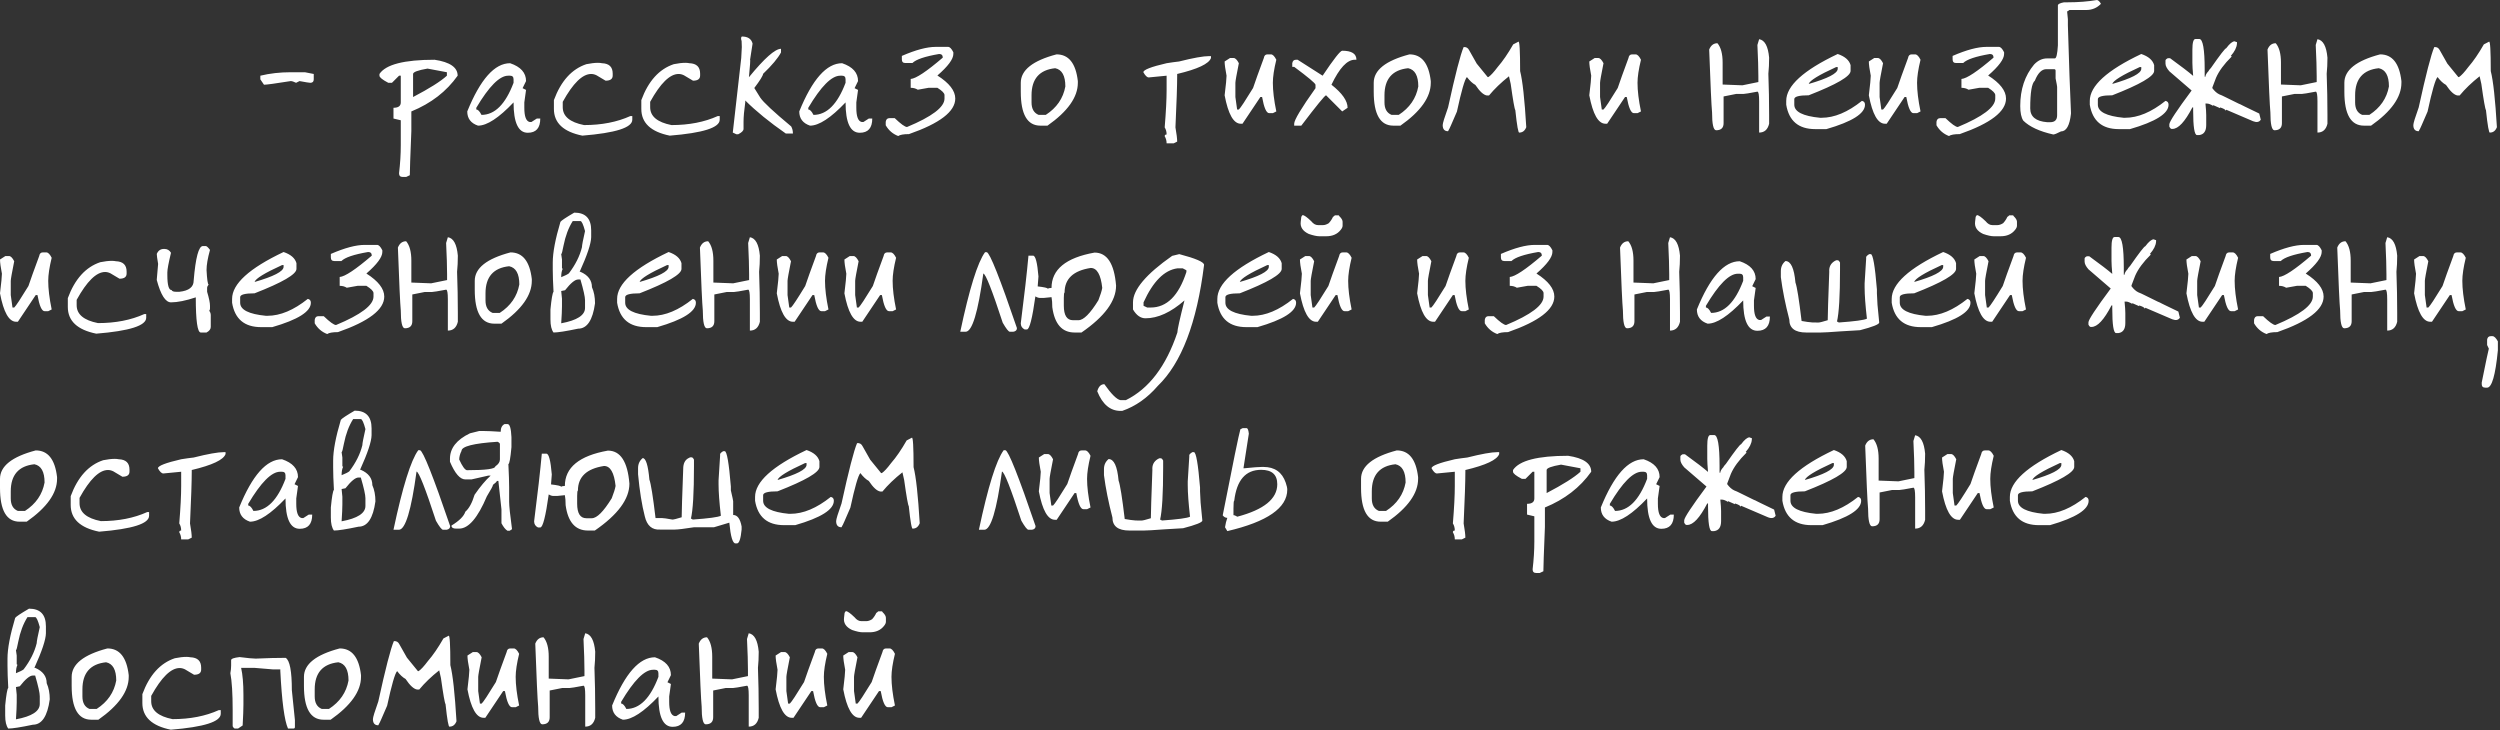 <?xml version="1.0" encoding="UTF-8"?> <svg xmlns="http://www.w3.org/2000/svg" width="606" height="177" viewBox="0 0 606 177" fill="none"><rect x="0" y="0" width="606" height="177" fill="#333333" stroke="none"/><path d="M70.463 17.511H73.91L76.052 17.93V19.234C76.052 19.793 75.772 20.073 75.214 20.073C74.996 20.073 74.127 19.933 72.606 19.654L71.767 20.073C71.209 19.793 70.774 19.654 70.463 19.654C66.769 20.244 64.611 20.538 63.99 20.538L63.105 19.234V18.349C65.403 17.791 67.855 17.511 70.463 17.511ZM100.13 17.93V23.519C104.104 21.439 106.836 19.716 108.326 18.349V17.511L103.623 16.626C101.294 17.03 100.13 17.465 100.13 17.93ZM105.346 14.484C109.072 15.043 110.934 16.331 110.934 18.349C108.233 22.168 104.492 25.056 99.711 27.012V31.762C99.462 37.848 99.338 41.418 99.338 42.474L98.453 42.893H97.615C97.025 42.893 96.73 42.598 96.73 42.008C97.009 39.648 97.149 37.382 97.149 35.209V29.154L95.379 28.735V26.127C96.559 26.127 97.149 25.692 97.149 24.823V18.349H96.73L95.007 20.073H94.122C92.694 19.328 91.98 18.753 91.98 18.349V17.93C93.501 15.633 97.956 14.484 105.346 14.484ZM115.452 26.546C115.856 26.546 116.275 26.981 116.709 27.85C119.938 27.85 122.531 25.258 124.487 20.073V19.234C124.487 18.645 124.208 18.349 123.649 18.349H123.183C121.103 18.349 118.526 20.942 115.452 26.127V26.546ZM123.649 15.322C126.226 16.192 127.514 17.635 127.514 19.654L126.676 21.377L127.514 21.796L127.095 24.823V26.127C127.095 28.238 127.53 29.387 128.399 29.573H128.818L130.122 28.735H130.961C130.961 31.033 129.951 32.181 127.933 32.181C125.636 32.181 124.487 29.729 124.487 24.823C120.916 28.58 118.045 30.458 115.871 30.458C114.132 29.868 113.263 28.72 113.263 27.012C116.43 19.219 119.892 15.322 123.649 15.322ZM145.91 15.322C147.649 15.384 148.518 16.223 148.518 17.837V18.303C148.518 19.141 147.944 19.56 146.795 19.56C145.833 19.002 145.103 18.567 144.606 18.256C144.171 18.039 143.737 17.93 143.302 17.93C141.191 17.93 138.893 20.181 136.409 24.683V25.987C136.409 28.192 138.133 29.636 141.579 30.319C145.833 30.319 149.574 29.589 152.803 28.13H153.269V29.015C153.269 30.939 149.232 32.228 141.16 32.88C136.565 31.949 134.267 29.791 134.267 26.407V24.264C135.975 19.638 138.598 16.735 142.138 15.555C143.224 15.338 144.156 15.229 144.932 15.229C145.305 15.229 145.631 15.26 145.91 15.322ZM167.1 15.322C168.839 15.384 169.709 16.223 169.709 17.837V18.303C169.709 19.141 169.134 19.56 167.985 19.56C167.023 19.002 166.293 18.567 165.796 18.256C165.362 18.039 164.927 17.93 164.492 17.93C162.381 17.93 160.084 20.181 157.6 24.683V25.987C157.6 28.192 159.323 29.636 162.769 30.319C167.023 30.319 170.764 29.589 173.993 28.13H174.459V29.015C174.459 30.939 170.423 32.228 162.35 32.88C157.755 31.949 155.457 29.791 155.457 26.407V24.264C157.165 19.638 159.789 16.735 163.328 15.555C164.415 15.338 165.346 15.229 166.122 15.229C166.495 15.229 166.821 15.26 167.1 15.322ZM179.815 8.849C181.274 8.849 182.143 9.423 182.423 10.572L181.817 14.484C181.91 14.453 181.817 15.866 181.538 18.722C185.295 14.127 187.887 11.829 189.315 11.829V12.714C188.57 14.111 187.126 15.835 184.984 17.884C184.922 18.381 184.208 19.529 182.842 21.33L184.286 23.659C185.031 24.776 187.53 27.105 191.784 30.645C192.063 31.141 192.203 31.716 192.203 32.368H190.48C186.506 29.604 183.23 26.934 180.653 24.357V24.776C180.374 26.764 180.234 28.347 180.234 29.527V31.25C180.234 31.685 179.799 32.119 178.93 32.554H178.511L177.626 32.135L179.675 14.065L179.815 11.41L179.768 9.967C179.582 9.408 179.597 9.035 179.815 8.849ZM195.929 26.546C196.332 26.546 196.751 26.981 197.186 27.85C200.415 27.85 203.008 25.258 204.964 20.073V19.234C204.964 18.645 204.684 18.349 204.125 18.349H203.66C201.579 18.349 199.002 20.942 195.929 26.127V26.546ZM204.125 15.322C206.702 16.192 207.991 17.635 207.991 19.654L207.152 21.377L207.991 21.796L207.572 24.823V26.127C207.572 28.238 208.006 29.387 208.876 29.573H209.295L210.599 28.735H211.437C211.437 31.033 210.428 32.181 208.41 32.181C206.112 32.181 204.964 29.729 204.964 24.823C201.393 28.58 198.521 30.458 196.348 30.458C194.609 29.868 193.74 28.72 193.74 27.012C196.907 19.219 200.368 15.322 204.125 15.322ZM226.806 11.364H229.833C230.237 11.364 230.656 11.798 231.091 12.668V13.087C231.091 14.329 229.802 16.067 227.225 18.303C230.113 20.135 231.556 21.998 231.556 23.892C231.556 27.027 227.815 29.899 220.332 32.507C219.028 32.507 218.159 32.663 217.724 32.973C216.42 32.476 215.411 31.607 214.697 30.365V29.527C214.79 28.937 215.085 28.642 215.582 28.642H216.886C218.376 30.07 219.37 30.784 219.867 30.784C225.921 28.269 228.948 25.972 228.948 23.892V23.053C228.948 22.588 228.374 21.998 227.225 21.284H225.083L222.475 21.749C221.978 21.439 221.404 21.284 220.752 21.284V19.141C222.025 19.048 224.617 17.325 228.529 13.972C228.529 13.382 228.234 13.087 227.644 13.087C224.198 13.677 222.04 14.406 221.171 15.276H219.448C218.889 15.276 218.609 14.981 218.609 14.391V13.553C221.962 12.093 224.695 11.364 226.806 11.364ZM250.045 24.823C250.045 26.375 250.62 27.384 251.769 27.85H253.492C256.131 26.143 257.714 23.845 258.242 20.958C258.242 18.349 257.419 16.875 255.774 16.533C251.955 16.937 250.045 19.126 250.045 23.1V24.823ZM256.1 13.18C259.049 13.18 260.773 15.338 261.269 19.654V20.073C261.269 23.55 258.816 27.012 253.911 30.458H252.188C249.021 30.458 247.437 27.726 247.437 22.262V20.073C247.437 16.999 250.325 14.701 256.1 13.18ZM284.322 15.089C284.819 15.027 285.316 14.965 285.813 14.903C289.259 14.034 291.696 13.599 293.125 13.599H293.544V14.065C293.047 15.462 290.315 16.75 285.347 17.93V18.349C285.347 20.678 285.207 24.854 284.928 30.877C285.207 32.461 285.347 33.61 285.347 34.324L284.509 34.743H282.786C282.786 34.122 282.63 33.548 282.32 33.02C282.32 32.74 282.475 32.601 282.786 32.601C282.786 31.949 282.63 31.374 282.32 30.877C282.63 27.121 282.786 24.093 282.786 21.796V18.349L278.454 18.769C278.051 18.769 277.616 18.349 277.15 17.511C277.15 16.921 279.029 16.192 282.786 15.322L284.322 15.089ZM307.236 13.18H308.074C308.509 13.18 308.944 13.615 309.378 14.484C308.819 16.782 308.54 18.645 308.54 20.073C308.54 21.998 308.819 24.311 309.378 27.012L308.54 27.431H307.655C306.972 27.431 306.398 26.127 305.932 23.519H305.513L301.182 29.992H300.762C299.024 29.992 297.72 27.695 296.85 23.1C297.161 20.554 297.316 18.971 297.316 18.349C297.006 16.766 296.85 15.617 296.85 14.903L298.154 14.065H299.039C299.443 14.065 299.862 14.484 300.297 15.322C299.738 18.117 299.458 19.7 299.458 20.073V23.519L299.878 26.546H300.297C300.7 26.174 301.849 24.435 303.743 21.33C304.24 19.84 305.109 17.418 306.351 14.065C306.444 13.475 306.739 13.18 307.236 13.18ZM325.353 12.295C327.65 12.295 328.799 13.025 328.799 14.484H328.38C326.548 14.484 324.669 16.502 322.744 20.538C325.353 22.588 326.657 24.451 326.657 26.127L325.353 27.012L321.44 23.1C321.161 23.1 319.158 25.553 315.433 30.458H313.71V29.992C313.71 29.092 315.433 26.22 318.879 21.377V20.538C318.817 20.166 317.094 18.722 313.71 16.207H313.244V15.322C313.337 14.764 313.632 14.484 314.129 14.484H314.548L320.602 18.349C323.303 14.313 324.887 12.295 325.353 12.295ZM335.598 24.823C335.598 26.375 336.173 27.384 337.322 27.85H339.045C341.684 26.143 343.267 23.845 343.795 20.958C343.795 18.349 342.972 16.875 341.327 16.533C337.508 16.937 335.598 19.126 335.598 23.1V24.823ZM341.653 13.18C344.602 13.18 346.326 15.338 346.822 19.654V20.073C346.822 23.55 344.369 27.012 339.464 30.458H337.741C334.574 30.458 332.99 27.726 332.99 22.262V20.073C332.99 16.999 335.878 14.701 341.653 13.18ZM356.137 12.202C356.665 13.165 357.27 14.236 357.953 15.415C359.164 16.906 360.049 17.992 360.608 18.675H360.794C361.353 18.303 362.098 17.496 363.029 16.254C364.271 14.826 365.529 12.994 366.802 10.758L368.059 10.106C368.339 9.889 368.478 12.264 368.478 17.232C369.068 19.529 369.565 24.062 369.969 30.831C369.627 31.7 369.068 32.135 368.292 32.135C368.044 32.352 367.718 30.536 367.314 26.686C367.128 26.469 366.755 24.357 366.196 20.352L365.777 18.489C363.852 20.011 362.238 21.563 360.934 23.146H360.421C359.614 23.022 358.683 22.168 357.627 20.585C356.944 20.212 356.261 19.576 355.578 18.675C355.05 19.234 354.243 22.029 353.156 27.058C351.883 30.039 351.231 31.498 351.2 31.436L351.014 31.809C350.144 31.809 349.71 31.312 349.71 30.319C349.71 29.884 350.144 28.456 351.014 26.034C352.752 18.086 354.01 13.211 354.786 11.41C355.407 11.348 355.857 11.612 356.137 12.202ZM395.63 13.18H396.468C396.903 13.18 397.337 13.615 397.772 14.484C397.213 16.782 396.934 18.645 396.934 20.073C396.934 21.998 397.213 24.311 397.772 27.012L396.934 27.431H396.049C395.366 27.431 394.792 26.127 394.326 23.519H393.907L389.575 29.992H389.156C387.418 29.992 386.114 27.695 385.244 23.1C385.555 20.554 385.71 18.971 385.71 18.349C385.4 16.766 385.244 15.617 385.244 14.903L386.548 14.065H387.433C387.837 14.065 388.256 14.484 388.691 15.322C388.132 18.117 387.852 19.7 387.852 20.073V23.519L388.271 26.546H388.691C389.094 26.174 390.243 24.435 392.137 21.33C392.634 19.84 393.503 17.418 394.745 14.065C394.838 13.475 395.133 13.18 395.63 13.18ZM426.414 9.501C427.78 9.718 428.587 11.209 428.836 13.972C428.836 15.4 428.774 16.704 428.649 17.884C428.774 21.237 428.836 24.559 428.836 27.85V29.992C428.494 31.421 427.687 32.135 426.414 32.135C426.414 32.166 426.414 30.939 426.414 28.456V24.544C426.414 22.991 426.274 22.215 425.995 22.215C424.039 22.588 422.906 22.774 422.595 22.774H420.825L417.798 23.379V29.853C417.798 31.002 417.193 31.576 415.982 31.576C415.33 31.545 415.004 30.101 415.004 27.245C414.849 25.63 414.616 20.554 414.305 12.016C414.709 10.991 415.376 10.479 416.308 10.479C417.146 11.472 417.565 13.04 417.565 15.183V20.492L422.362 20.678L426.228 19.886V18.489C426.228 16.626 426.15 14.096 425.995 10.898C426.274 9.998 426.414 9.532 426.414 9.501ZM438.43 20.352C443.056 19.017 445.4 17.806 445.462 16.72V16.254H445.089C440.867 18.179 438.647 19.545 438.43 20.352ZM445.462 13.087C447.201 13.677 448.241 14.577 448.582 15.788V17.185C448.582 18.489 445.198 20.461 438.43 23.1C436.101 23.1 434.937 23.41 434.937 24.031V25.382C434.937 27.09 437.017 28.145 441.177 28.549H441.55C444.655 28.549 447.915 27.183 451.33 24.451C451.827 24.544 452.075 24.854 452.075 25.382C452.075 27.524 448.955 29.496 442.714 31.297H440.013C435.977 31.297 433.633 29.325 432.981 25.382V24.451C432.981 20.818 437.141 17.03 445.462 13.087ZM463.392 13.18H464.231C464.665 13.18 465.1 13.615 465.535 14.484C464.976 16.782 464.696 18.645 464.696 20.073C464.696 21.998 464.976 24.311 465.535 27.012L464.696 27.431H463.811C463.128 27.431 462.554 26.127 462.088 23.519H461.669L457.338 29.992H456.919C455.18 29.992 453.876 27.695 453.007 23.1C453.317 20.554 453.472 18.971 453.472 18.349C453.162 16.766 453.007 15.617 453.007 14.903L454.311 14.065H455.196C455.599 14.065 456.018 14.484 456.453 15.322C455.894 18.117 455.615 19.7 455.615 20.073V23.519L456.034 26.546H456.453C456.857 26.174 458.005 24.435 459.899 21.33C460.396 19.84 461.265 17.418 462.507 14.065C462.601 13.475 462.896 13.18 463.392 13.18ZM481.509 11.364H484.536C484.94 11.364 485.359 11.798 485.793 12.668V13.087C485.793 14.329 484.505 16.067 481.928 18.303C484.815 20.135 486.259 21.998 486.259 23.892C486.259 27.027 482.518 29.899 475.035 32.507C473.731 32.507 472.862 32.663 472.427 32.973C471.123 32.476 470.114 31.607 469.4 30.365V29.527C469.493 28.937 469.788 28.642 470.285 28.642H471.589C473.079 30.07 474.073 30.784 474.57 30.784C480.624 28.269 483.651 25.972 483.651 23.892V23.053C483.651 22.588 483.077 21.998 481.928 21.284H479.786L477.178 21.749C476.681 21.439 476.106 21.284 475.454 21.284V19.141C476.727 19.048 479.32 17.325 483.232 13.972C483.232 13.382 482.937 13.087 482.347 13.087C478.901 13.677 476.743 14.406 475.874 15.276H474.15C473.592 15.276 473.312 14.981 473.312 14.391V13.553C476.665 12.093 479.398 11.364 481.509 11.364ZM508.334 0C508.676 0.093 508.986 0.404 509.266 0.932C508.303 1.925 507.123 2.422 505.726 2.422H501.628L501.069 2.794L501.255 4.657V6.148C501.535 15.648 501.783 22.665 502.001 27.198V27.571C501.69 30.427 500.883 31.855 499.579 31.855C498.616 32.352 497.995 32.601 497.716 32.601C494.394 31.855 491.972 30.738 490.451 29.247C489.954 28.502 489.706 27.322 489.706 25.708C489.706 21.672 490.823 18.319 493.059 15.648C493.99 14.655 495.046 14.158 496.226 14.158H498.089C498.461 14.158 498.709 13.102 498.834 10.991V1.304C498.834 0.994 499.33 0.745 500.324 0.559H501.255C503.77 0.559 506.13 0.373 508.334 0ZM492.127 26.267C492.127 28.285 493.493 29.403 496.226 29.62H496.971C498.089 29.62 498.647 29.061 498.647 27.943V21.051C498.647 20.895 498.523 20.212 498.275 19.002V17.139C498.275 16.89 498.151 16.766 497.902 16.766H496.039C494.922 16.766 493.99 17.698 493.245 19.56C492.5 20.181 492.127 22.417 492.127 26.267ZM512.014 20.352C516.64 19.017 518.984 17.806 519.046 16.72V16.254H518.673C514.451 18.179 512.231 19.545 512.014 20.352ZM519.046 13.087C520.785 13.677 521.825 14.577 522.166 15.788V17.185C522.166 18.489 518.782 20.461 512.014 23.1C509.685 23.1 508.521 23.41 508.521 24.031V25.382C508.521 27.09 510.601 28.145 514.761 28.549H515.134C518.239 28.549 521.499 27.183 524.914 24.451C525.411 24.544 525.659 24.854 525.659 25.382C525.659 27.524 522.539 29.496 516.298 31.297H513.597C509.561 31.297 507.217 29.325 506.565 25.382V24.451C506.565 20.818 510.725 17.03 519.046 13.087ZM532.179 9.454H533.111C533.98 9.454 534.415 11.938 534.415 16.906V17.278C534.415 17.496 534.415 17.744 534.415 18.023V18.582H534.601C534.601 18.21 534.849 17.76 535.346 17.232C535.346 17.139 535.548 16.875 535.952 16.44C538.156 13.273 539.382 11.69 539.631 11.69C540.469 10.572 541.152 10.013 541.68 10.013C541.928 10.137 542.115 10.199 542.239 10.199V10.572C542.177 11.503 541.68 12.497 540.749 13.553C540.873 13.553 540.935 13.615 540.935 13.739C539.134 15.509 537.877 17.216 537.163 18.862L536.278 21.19V21.377C536.805 22.091 537.364 22.588 537.954 22.867C538.109 22.929 538.296 23.007 538.513 23.1C538.358 23.007 539.724 23.674 542.611 25.102C542.829 25.196 543.046 25.289 543.263 25.382C543.015 25.289 544.474 26.003 547.641 27.524C547.89 28.456 548.014 28.952 548.014 29.015C547.641 29.604 547.02 29.729 546.151 29.387L539.631 26.593C539.631 26.717 539.569 26.779 539.445 26.779C539.445 26.562 539.01 26.313 538.141 26.034V26.22L536.464 25.475V25.661C535.843 25.289 535.346 25.102 534.974 25.102H534.601C534.725 26.344 534.787 27.276 534.787 27.897V30.319C534.787 31.778 534.228 32.585 533.111 32.74H532.552C531.931 32.74 531.62 30.753 531.62 26.779V26.034H531.434C529.633 29.511 528.019 31.25 526.591 31.25H526.404C526.218 31.25 526.032 31.064 525.845 30.691V30.132C525.845 29.511 527.646 26.779 531.248 21.936L525.845 17.278C525.225 16.564 524.914 15.943 524.914 15.415V14.67C524.914 14.484 525.1 14.298 525.473 14.111H526.032C528.764 16.099 530.627 17.527 531.62 18.396C531.496 16.937 531.434 15.881 531.434 15.229V12.062C531.434 10.324 531.683 9.454 532.179 9.454ZM561.753 9.501C563.119 9.718 563.926 11.209 564.174 13.972C564.174 15.4 564.112 16.704 563.988 17.884C564.112 21.237 564.174 24.559 564.174 27.85V29.992C563.833 31.421 563.026 32.135 561.753 32.135C561.753 32.166 561.753 30.939 561.753 28.456V24.544C561.753 22.991 561.613 22.215 561.333 22.215C559.377 22.588 558.244 22.774 557.934 22.774H556.164L553.137 23.379V29.853C553.137 31.002 552.531 31.576 551.32 31.576C550.668 31.545 550.342 30.101 550.342 27.245C550.187 25.63 549.954 20.554 549.644 12.016C550.047 10.991 550.715 10.479 551.646 10.479C552.485 11.472 552.904 13.04 552.904 15.183V20.492L557.701 20.678L561.566 19.886V18.489C561.566 16.626 561.489 14.096 561.333 10.898C561.613 9.998 561.753 9.532 561.753 9.501ZM570.881 24.823C570.881 26.375 571.455 27.384 572.604 27.85H574.327C576.966 26.143 578.55 23.845 579.077 20.958C579.077 18.349 578.255 16.875 576.609 16.533C572.79 16.937 570.881 19.126 570.881 23.1V24.823ZM576.935 13.18C579.885 13.18 581.608 15.338 582.105 19.654V20.073C582.105 23.55 579.652 27.012 574.746 30.458H573.023C569.856 30.458 568.273 27.726 568.273 22.262V20.073C568.273 16.999 571.16 14.701 576.935 13.18ZM591.419 12.202C591.947 13.165 592.552 14.236 593.235 15.415C594.446 16.906 595.331 17.992 595.89 18.675H596.076C596.635 18.303 597.38 17.496 598.312 16.254C599.554 14.826 600.811 12.994 602.084 10.758L603.342 10.106C603.621 9.889 603.761 12.264 603.761 17.232C604.351 19.529 604.847 24.062 605.251 30.831C604.909 31.7 604.351 32.135 603.574 32.135C603.326 32.352 603 30.536 602.596 26.686C602.41 26.469 602.038 24.357 601.479 20.352L601.059 18.489C599.135 20.011 597.52 21.563 596.216 23.146H595.704C594.896 23.022 593.965 22.168 592.909 20.585C592.226 20.212 591.543 19.576 590.86 18.675C590.332 19.234 589.525 22.029 588.438 27.058C587.165 30.039 586.513 31.498 586.482 31.436L586.296 31.809C585.427 31.809 584.992 31.312 584.992 30.319C584.992 29.884 585.427 28.456 586.296 26.034C588.035 18.086 589.292 13.211 590.068 11.41C590.689 11.348 591.14 11.612 591.419 12.202ZM10.385 61.18H11.224C11.658 61.18 12.093 61.615 12.528 62.484C11.969 64.782 11.689 66.644 11.689 68.073C11.689 69.998 11.969 72.311 12.528 75.012L11.689 75.431H10.804C10.121 75.431 9.547 74.127 9.081 71.519H8.662L4.331 77.993H3.912C2.173 77.993 0.869 75.695 -0 71.1C0.31 68.554 0.465 66.971 0.465 66.35C0.155 64.766 -0 63.617 -0 62.903L1.304 62.065H2.189C2.592 62.065 3.011 62.484 3.446 63.322C2.887 66.117 2.608 67.7 2.608 68.073V71.519L3.027 74.546H3.446C3.85 74.174 4.998 72.435 6.892 69.33C7.389 67.84 8.258 65.418 9.5 62.065C9.594 61.475 9.889 61.18 10.385 61.18ZM28.083 63.322C29.821 63.384 30.691 64.223 30.691 65.837V66.303C30.691 67.141 30.116 67.56 28.968 67.56C28.005 67.001 27.275 66.567 26.779 66.256C26.344 66.039 25.909 65.93 25.475 65.93C23.363 65.93 21.066 68.181 18.582 72.683V73.987C18.582 76.192 20.305 77.635 23.752 78.319C28.005 78.319 31.746 77.589 34.975 76.13H35.441V77.014C35.441 78.939 31.405 80.228 23.332 80.88C18.737 79.949 16.44 77.791 16.44 74.406V72.264C18.147 67.638 20.771 64.735 24.31 63.555C25.397 63.338 26.328 63.229 27.105 63.229C27.477 63.229 27.803 63.26 28.083 63.322ZM49.18 59.643H49.878C50.096 59.643 50.437 59.954 50.903 60.575C50.344 62.593 50.065 64.223 50.065 65.465C50.189 67.793 50.36 68.958 50.577 68.958C50.329 69.268 50.204 69.547 50.204 69.796V70.727C50.67 72.28 50.903 73.413 50.903 74.127V74.779C50.903 74.996 50.841 75.183 50.717 75.338C50.965 75.648 51.089 76.005 51.089 76.409V79.25C51.089 79.778 50.748 80.228 50.065 80.601H48.668C47.86 80.601 47.457 77.76 47.457 72.078C45.035 72.885 43.032 73.289 41.449 73.289C40.114 73.289 38.965 71.488 38.003 67.886V67.747C38.22 65.387 38.329 64.13 38.329 63.974C38.111 62.701 38.003 61.894 38.003 61.553C38.344 60.745 38.919 60.342 39.726 60.342H39.865C40.548 60.342 41.076 60.652 41.449 61.273C40.859 63.726 40.564 65.309 40.564 66.023V66.675C40.564 69.097 40.906 70.308 41.589 70.308C41.713 70.588 42.07 70.727 42.66 70.727H43.498C45.796 70.479 46.944 69.579 46.944 68.026C47.41 62.438 48.155 59.643 49.18 59.643ZM61.708 68.352C66.334 67.017 68.678 65.806 68.74 64.719V64.254H68.368C64.145 66.179 61.925 67.545 61.708 68.352ZM68.74 61.087C70.479 61.677 71.519 62.577 71.861 63.788V65.185C71.861 66.489 68.476 68.461 61.708 71.1C59.379 71.1 58.215 71.41 58.215 72.031V73.382C58.215 75.09 60.295 76.145 64.456 76.549H64.828C67.933 76.549 71.193 75.183 74.608 72.451C75.105 72.544 75.353 72.854 75.353 73.382C75.353 75.524 72.233 77.496 65.992 79.297H63.291C59.255 79.297 56.911 77.325 56.259 73.382V72.451C56.259 68.818 60.419 65.03 68.74 61.087ZM88.394 59.364H91.421C91.824 59.364 92.243 59.798 92.678 60.668V61.087C92.678 62.329 91.39 64.067 88.813 66.303C91.7 68.135 93.144 69.998 93.144 71.892C93.144 75.028 89.403 77.899 81.92 80.507C80.616 80.507 79.747 80.663 79.312 80.973C78.008 80.476 76.999 79.607 76.285 78.365V77.527C76.378 76.937 76.673 76.642 77.17 76.642H78.474C79.964 78.07 80.958 78.784 81.454 78.784C87.509 76.269 90.536 73.972 90.536 71.892V71.053C90.536 70.588 89.962 69.998 88.813 69.284H86.67L84.062 69.749C83.566 69.439 82.991 69.284 82.339 69.284V67.141C83.612 67.048 86.205 65.325 90.117 61.972C90.117 61.382 89.822 61.087 89.232 61.087C85.785 61.677 83.628 62.406 82.758 63.276H81.035C80.476 63.276 80.197 62.981 80.197 62.391V61.553C83.55 60.093 86.282 59.364 88.394 59.364ZM108.559 57.501C109.925 57.718 110.733 59.209 110.981 61.972C110.981 63.4 110.919 64.704 110.795 65.884C110.919 69.237 110.981 72.559 110.981 75.85V77.993C110.64 79.421 109.832 80.135 108.559 80.135C108.559 80.166 108.559 78.939 108.559 76.456V72.544C108.559 70.991 108.42 70.215 108.14 70.215C106.184 70.588 105.051 70.774 104.74 70.774H102.971L99.944 71.379V77.853C99.944 79.002 99.338 79.576 98.127 79.576C97.475 79.545 97.149 78.101 97.149 75.245C96.994 73.63 96.761 68.554 96.451 60.016C96.854 58.991 97.522 58.479 98.453 58.479C99.291 59.472 99.711 61.04 99.711 63.183V68.492L104.508 68.678L108.373 67.886V66.489C108.373 64.626 108.295 62.096 108.14 58.898C108.42 57.998 108.559 57.532 108.559 57.501ZM117.687 72.823C117.687 74.375 118.262 75.385 119.411 75.85H121.134C123.773 74.143 125.356 71.845 125.884 68.958C125.884 66.35 125.061 64.875 123.416 64.533C119.597 64.937 117.687 67.126 117.687 71.1V72.823ZM123.742 61.18C126.691 61.18 128.415 63.338 128.911 67.653V68.073C128.911 71.55 126.459 75.012 121.553 78.458H119.83C116.663 78.458 115.079 75.726 115.079 70.262V68.073C115.079 64.999 117.967 62.701 123.742 61.18ZM139.204 51.54C141.936 51.54 143.302 52.968 143.302 55.824V57.501C143.271 59.053 142.34 61.847 140.508 65.884H140.694C142.557 66.691 143.488 67.933 143.488 69.61C143.985 70.727 144.234 72.031 144.234 73.522C143.675 77.62 142.309 79.669 140.135 79.669C137.186 80.29 135.199 80.601 134.174 80.601C133.677 79.949 133.429 78.893 133.429 77.434V75.012C133.677 72.435 133.926 71.007 134.174 70.727C134.05 68.523 133.988 66.722 133.988 65.325V63.648C133.988 61.227 134.609 57.935 135.851 53.775C136.068 53.465 137.186 52.719 139.204 51.54ZM138.831 53.589C137.807 55.203 137.061 57.19 136.596 59.55C136.347 60.916 136.161 61.599 136.037 61.599L136.223 62.903V64.952C136.223 65.076 136.285 65.139 136.409 65.139C136.161 65.635 136.037 66.319 136.037 67.188C136.968 66.815 137.589 66.505 137.9 66.256C139.483 64.176 140.539 62.065 141.067 59.923C141.067 59.488 141.315 58.184 141.812 56.011C141.377 54.396 141.005 53.589 140.694 53.589H138.831ZM136.037 70.541L136.223 72.404V74.267C136.223 75.136 136.161 76.502 136.037 78.365C139.887 77.651 141.812 76.409 141.812 74.639V72.776C141.812 71.969 141.439 70.293 140.694 67.747H140.135C139.39 67.747 138.334 68.616 136.968 70.355L136.037 70.541ZM155.038 68.352C159.664 67.017 162.009 65.806 162.071 64.719V64.254H161.698C157.476 66.179 155.256 67.545 155.038 68.352ZM162.071 61.087C163.809 61.677 164.849 62.577 165.191 63.788V65.185C165.191 66.489 161.807 68.461 155.038 71.1C152.71 71.1 151.545 71.41 151.545 72.031V73.382C151.545 75.09 153.626 76.145 157.786 76.549H158.159C161.263 76.549 164.523 75.183 167.939 72.451C168.436 72.544 168.684 72.854 168.684 73.382C168.684 75.524 165.564 77.496 159.323 79.297H156.622C152.585 79.297 150.241 77.325 149.589 73.382V72.451C149.589 68.818 153.75 65.03 162.071 61.087ZM181.771 57.501C183.137 57.718 183.944 59.209 184.192 61.972C184.192 63.4 184.13 64.704 184.006 65.884C184.13 69.237 184.192 72.559 184.192 75.85V77.993C183.851 79.421 183.044 80.135 181.771 80.135C181.771 80.166 181.771 78.939 181.771 76.456V72.544C181.771 70.991 181.631 70.215 181.352 70.215C179.396 70.588 178.262 70.774 177.952 70.774H176.182L173.155 71.379V77.853C173.155 79.002 172.549 79.576 171.339 79.576C170.687 79.545 170.361 78.101 170.361 75.245C170.205 73.63 169.972 68.554 169.662 60.016C170.066 58.991 170.733 58.479 171.665 58.479C172.503 59.472 172.922 61.04 172.922 63.183V68.492L177.719 68.678L181.584 67.886V66.489C181.584 64.626 181.507 62.096 181.352 58.898C181.631 57.998 181.771 57.532 181.771 57.501ZM198.676 61.18H199.515C199.949 61.18 200.384 61.615 200.819 62.484C200.26 64.782 199.98 66.644 199.98 68.073C199.98 69.998 200.26 72.311 200.819 75.012L199.98 75.431H199.096C198.412 75.431 197.838 74.127 197.372 71.519H196.953L192.622 77.993H192.203C190.464 77.993 189.16 75.695 188.291 71.1C188.601 68.554 188.757 66.971 188.757 66.35C188.446 64.766 188.291 63.617 188.291 62.903L189.595 62.065H190.48C190.883 62.065 191.302 62.484 191.737 63.322C191.178 66.117 190.899 67.7 190.899 68.073V71.519L191.318 74.546H191.737C192.141 74.174 193.29 72.435 195.183 69.33C195.68 67.84 196.55 65.418 197.791 62.065C197.885 61.475 198.18 61.18 198.676 61.18ZM215.07 61.18H215.908C216.343 61.18 216.777 61.615 217.212 62.484C216.653 64.782 216.374 66.644 216.374 68.073C216.374 69.998 216.653 72.311 217.212 75.012L216.374 75.431H215.489C214.806 75.431 214.231 74.127 213.766 71.519H213.347L209.015 77.993H208.596C206.858 77.993 205.554 75.695 204.684 71.1C204.995 68.554 205.15 66.971 205.15 66.35C204.839 64.766 204.684 63.617 204.684 62.903L205.988 62.065H206.873C207.277 62.065 207.696 62.484 208.131 63.322C207.572 66.117 207.292 67.7 207.292 68.073V71.519L207.711 74.546H208.131C208.534 74.174 209.683 72.435 211.577 69.33C212.074 67.84 212.943 65.418 214.185 62.065C214.278 61.475 214.573 61.18 215.07 61.18ZM244.783 80.414C244.472 80.414 243.898 79.685 243.06 78.225C240.483 70.339 238.915 66.365 238.356 66.303C237.083 75.71 235.655 80.414 234.071 80.414H232.767C234.972 70.013 236.974 63.586 238.775 61.133H239.194C239.939 61.289 242.377 67.421 246.506 79.529C246.506 80.026 246.211 80.321 245.621 80.414H244.783ZM265.321 61.227C268.364 61.227 270.102 63.897 270.537 69.237C270.537 72.963 267.743 76.751 262.154 80.601H260.478C257.435 80.601 255.634 78.551 255.075 74.453C255.075 73.46 255.013 72.652 254.889 72.031L253.026 72.218H252.095C251.753 72.218 251.38 72.093 250.977 71.845C250.232 77.185 249.549 79.855 248.928 79.855H248.369C247.748 79.545 247.437 79.048 247.437 78.365C248.307 71.566 248.928 66.101 249.3 61.972H250.418C251.008 61.972 251.443 63.648 251.722 67.001C251.722 67.064 251.66 67.871 251.536 69.423C253.15 69.61 253.957 69.796 253.957 69.982C254.175 69.858 254.485 69.796 254.889 69.796C254.889 65.325 258.366 62.468 265.321 61.227ZM257.87 72.218V74.081C257.87 76.44 258.615 77.62 260.105 77.62H261.409C262.651 77.62 264.265 76.005 266.253 72.776C266.749 71.504 267.06 70.51 267.184 69.796C266.842 66.567 265.911 64.952 264.39 64.952C260.167 65.604 258.056 67.591 258.056 70.914C257.932 70.914 257.87 71.348 257.87 72.218ZM277.197 74.127L278.082 74.546H278.92C282.832 74.546 285.72 71.674 287.583 65.93V65.511L286.698 65.046H285.394C282.227 65.48 279.495 68.228 277.197 73.289V74.127ZM285.859 61.599C289.865 62.655 291.867 63.524 291.867 64.207C290.128 78.241 286.387 88.021 280.643 93.548C278.128 96.466 275.256 98.484 272.027 99.602H271.608C269.124 99.602 267.246 98.019 265.973 94.852C266.284 93.703 266.858 93.129 267.696 93.129C269.404 95.55 270.708 96.839 271.608 96.994H272.912C278.501 94.231 282.661 88.766 285.394 80.601C285.394 79.949 285.968 77.356 287.117 72.823C283.826 75.71 280.674 77.154 277.663 77.154C276.483 77.154 275.474 76.44 274.635 75.012V73.289C274.635 70.215 277.802 66.458 284.136 62.018L285.859 61.599ZM300.53 68.352C305.156 67.017 307.5 65.806 307.562 64.719V64.254H307.189C302.967 66.179 300.747 67.545 300.53 68.352ZM307.562 61.087C309.301 61.677 310.341 62.577 310.682 63.788V65.185C310.682 66.489 307.298 68.461 300.53 71.1C298.201 71.1 297.037 71.41 297.037 72.031V73.382C297.037 75.09 299.117 76.145 303.277 76.549H303.65C306.755 76.549 310.015 75.183 313.43 72.451C313.927 72.544 314.175 72.854 314.175 73.382C314.175 75.524 311.055 77.496 304.814 79.297H302.113C298.077 79.297 295.733 77.325 295.081 73.382V72.451C295.081 68.818 299.241 65.03 307.562 61.087ZM325.492 61.18H326.331C326.765 61.18 327.2 61.615 327.635 62.484C327.076 64.782 326.796 66.644 326.796 68.073C326.796 69.998 327.076 72.311 327.635 75.012L326.796 75.431H325.911C325.228 75.431 324.654 74.127 324.188 71.519H323.769L319.438 77.993H319.019C317.28 77.993 315.976 75.695 315.107 71.1C315.417 68.554 315.572 66.971 315.572 66.35C315.262 64.766 315.107 63.617 315.107 62.903L316.411 62.065H317.296C317.699 62.065 318.118 62.484 318.553 63.322C317.994 66.117 317.715 67.7 317.715 68.073V71.519L318.134 74.546H318.553C318.957 74.174 320.105 72.435 321.999 69.33C322.496 67.84 323.365 65.418 324.607 62.065C324.701 61.475 324.995 61.18 325.492 61.18ZM315.759 52.145C315.697 52.145 315.588 52.285 315.433 52.564L315.293 53.775C315.138 55.048 315.79 56.026 317.249 56.709C318.336 57.082 319.189 57.268 319.81 57.268H321.487C323.008 57.268 324.173 56.756 324.98 55.731C325.29 55.358 325.446 55.017 325.446 54.706V53.775C325.446 53.465 325.29 53.123 324.98 52.751C324.669 52.44 324.514 52.254 324.514 52.192H323.583C323.334 52.44 323.179 52.564 323.117 52.564C322.869 53.123 322.527 53.635 322.092 54.101C321.596 54.411 321.13 54.567 320.695 54.567H319.484C318.895 54.567 318.351 54.256 317.854 53.635C316.83 52.642 316.131 52.145 315.759 52.145ZM353.901 61.18H354.74C355.174 61.18 355.609 61.615 356.044 62.484C355.485 64.782 355.205 66.644 355.205 68.073C355.205 69.998 355.485 72.311 356.044 75.012L355.205 75.431H354.32C353.637 75.431 353.063 74.127 352.597 71.519H352.178L347.847 77.993H347.428C345.689 77.993 344.385 75.695 343.516 71.1C343.826 68.554 343.981 66.971 343.981 66.35C343.671 64.766 343.516 63.617 343.516 62.903L344.82 62.065H345.705C346.108 62.065 346.527 62.484 346.962 63.322C346.403 66.117 346.124 67.7 346.124 68.073V71.519L346.543 74.546H346.962C347.366 74.174 348.514 72.435 350.408 69.33C350.905 67.84 351.774 65.418 353.016 62.065C353.11 61.475 353.404 61.18 353.901 61.18ZM372.018 59.364H375.045C375.449 59.364 375.868 59.798 376.302 60.668V61.087C376.302 62.329 375.014 64.067 372.437 66.303C375.324 68.135 376.768 69.998 376.768 71.892C376.768 75.028 373.027 77.899 365.544 80.507C364.24 80.507 363.371 80.663 362.936 80.973C361.632 80.476 360.623 79.607 359.909 78.365V77.527C360.002 76.937 360.297 76.642 360.794 76.642H362.098C363.588 78.07 364.582 78.784 365.079 78.784C371.133 76.269 374.16 73.972 374.16 71.892V71.053C374.16 70.588 373.586 69.998 372.437 69.284H370.295L367.687 69.749C367.19 69.439 366.615 69.284 365.963 69.284V67.141C367.236 67.048 369.829 65.325 373.741 61.972C373.741 61.382 373.446 61.087 372.856 61.087C369.41 61.677 367.252 62.406 366.383 63.276H364.659C364.101 63.276 363.821 62.981 363.821 62.391V61.553C367.174 60.093 369.907 59.364 372.018 59.364ZM404.805 57.501C406.171 57.718 406.978 59.209 407.226 61.972C407.226 63.4 407.164 64.704 407.04 65.884C407.164 69.237 407.226 72.559 407.226 75.85V77.993C406.885 79.421 406.078 80.135 404.805 80.135C404.805 80.166 404.805 78.939 404.805 76.456V72.544C404.805 70.991 404.665 70.215 404.385 70.215C402.429 70.588 401.296 70.774 400.986 70.774H399.216L396.189 71.379V77.853C396.189 79.002 395.583 79.576 394.372 79.576C393.72 79.545 393.394 78.101 393.394 75.245C393.239 73.63 393.006 68.554 392.696 60.016C393.099 58.991 393.767 58.479 394.698 58.479C395.537 59.472 395.956 61.04 395.956 63.183V68.492L400.753 68.678L404.618 67.886V66.489C404.618 64.626 404.541 62.096 404.385 58.898C404.665 57.998 404.805 57.532 404.805 57.501ZM413.514 74.546C413.917 74.546 414.336 74.981 414.771 75.85C418 75.85 420.593 73.258 422.549 68.073V67.234C422.549 66.644 422.269 66.35 421.71 66.35H421.245C419.164 66.35 416.587 68.942 413.514 74.127V74.546ZM421.71 63.322C424.287 64.192 425.576 65.635 425.576 67.653L424.737 69.377L425.576 69.796L425.157 72.823V74.127C425.157 76.238 425.591 77.387 426.461 77.573H426.88L428.184 76.735H429.022C429.022 79.033 428.013 80.181 425.995 80.181C423.697 80.181 422.549 77.729 422.549 72.823C418.978 76.58 416.106 78.458 413.933 78.458C412.194 77.868 411.325 76.72 411.325 75.012C414.492 67.219 417.953 63.322 421.71 63.322ZM453.1 61.599H453.472C454 61.599 454.497 64.456 454.963 70.168V71.1C455.056 72.808 455.102 73.723 455.102 73.848L455.522 78.179C455.522 78.614 453.969 79.234 450.864 80.042L446.161 80.321C443.708 80.507 442.109 80.601 441.364 80.601H437.824C435.092 80.601 433.726 79.545 433.726 77.434C432.763 73.739 432.08 70.324 431.677 67.188V65.698C431.677 64.704 432.049 63.897 432.794 63.276C434.098 63.276 434.906 65.014 435.216 68.492C435.589 69.485 436.086 72.59 436.706 77.806L438.15 78.039C438.895 78.163 439.78 78.21 440.805 78.179C441.084 78.179 441.829 77.993 443.04 77.62C443.04 76.378 443.164 72.466 443.413 65.884C443.32 64.735 443.754 63.866 444.717 63.276L445.089 63.09H445.462C445.648 63.09 445.835 63.276 446.021 63.648V65.325C446.021 71.69 445.773 75.912 445.276 77.993H445.462C445.586 77.993 445.648 78.055 445.648 78.179C449.591 77.899 451.889 77.589 452.541 77.247C452.168 74.018 451.982 71.472 451.982 69.61V68.678C452.231 65.014 452.355 63.027 452.355 62.717V62.344C452.355 62.158 452.603 61.91 453.1 61.599ZM463.998 68.352C468.624 67.017 470.968 65.806 471.03 64.719V64.254H470.658C466.435 66.179 464.215 67.545 463.998 68.352ZM471.03 61.087C472.769 61.677 473.809 62.577 474.15 63.788V65.185C474.15 66.489 470.766 68.461 463.998 71.1C461.669 71.1 460.505 71.41 460.505 72.031V73.382C460.505 75.09 462.585 76.145 466.745 76.549H467.118C470.223 76.549 473.483 75.183 476.898 72.451C477.395 72.544 477.643 72.854 477.643 73.382C477.643 75.524 474.523 77.496 468.282 79.297H465.581C461.545 79.297 459.201 77.325 458.549 73.382V72.451C458.549 68.818 462.709 65.03 471.03 61.087ZM488.96 61.18H489.799C490.233 61.18 490.668 61.615 491.103 62.484C490.544 64.782 490.264 66.644 490.264 68.073C490.264 69.998 490.544 72.311 491.103 75.012L490.264 75.431H489.38C488.696 75.431 488.122 74.127 487.656 71.519H487.237L482.906 77.993H482.487C480.748 77.993 479.444 75.695 478.575 71.1C478.885 68.554 479.041 66.971 479.041 66.35C478.73 64.766 478.575 63.617 478.575 62.903L479.879 62.065H480.764C481.167 62.065 481.586 62.484 482.021 63.322C481.462 66.117 481.183 67.7 481.183 68.073V71.519L481.602 74.546H482.021C482.425 74.174 483.574 72.435 485.467 69.33C485.964 67.84 486.834 65.418 488.076 62.065C488.169 61.475 488.464 61.18 488.96 61.18ZM479.227 52.145C479.165 52.145 479.056 52.285 478.901 52.564L478.761 53.775C478.606 55.048 479.258 56.026 480.717 56.709C481.804 57.082 482.658 57.268 483.279 57.268H484.955C486.477 57.268 487.641 56.756 488.448 55.731C488.759 55.358 488.914 55.017 488.914 54.706V53.775C488.914 53.465 488.759 53.123 488.448 52.751C488.138 52.44 487.982 52.254 487.982 52.192H487.051C486.803 52.44 486.647 52.564 486.585 52.564C486.337 53.123 485.995 53.635 485.561 54.101C485.064 54.411 484.598 54.567 484.163 54.567H482.953C482.363 54.567 481.819 54.256 481.323 53.635C480.298 52.642 479.599 52.145 479.227 52.145ZM512.572 57.454H513.504C514.373 57.454 514.808 59.938 514.808 64.906V65.278C514.808 65.496 514.808 65.744 514.808 66.023V66.582H514.994C514.994 66.21 515.243 65.76 515.739 65.232C515.739 65.139 515.941 64.875 516.345 64.44C518.549 61.273 519.776 59.69 520.024 59.69C520.862 58.572 521.545 58.013 522.073 58.013C522.322 58.137 522.508 58.199 522.632 58.199V58.572C522.57 59.503 522.073 60.497 521.142 61.553C521.266 61.553 521.328 61.615 521.328 61.739C519.527 63.509 518.27 65.216 517.556 66.862L516.671 69.19V69.377C517.199 70.091 517.757 70.588 518.347 70.867C518.503 70.929 518.689 71.007 518.906 71.1C518.751 71.007 520.117 71.674 523.005 73.103C523.222 73.196 523.439 73.289 523.657 73.382C523.408 73.289 524.867 74.003 528.034 75.524C528.283 76.456 528.407 76.952 528.407 77.014C528.034 77.604 527.413 77.729 526.544 77.387L520.024 74.593C520.024 74.717 519.962 74.779 519.838 74.779C519.838 74.562 519.403 74.313 518.534 74.034V74.22L516.857 73.475V73.661C516.236 73.289 515.739 73.103 515.367 73.103H514.994C515.118 74.344 515.18 75.276 515.18 75.897V78.319C515.18 79.778 514.622 80.585 513.504 80.74H512.945C512.324 80.74 512.014 78.753 512.014 74.779V74.034H511.827C510.027 77.511 508.412 79.25 506.984 79.25H506.798C506.611 79.25 506.425 79.064 506.239 78.691V78.132C506.239 77.511 508.039 74.779 511.641 69.936L506.239 65.278C505.618 64.564 505.307 63.943 505.307 63.416V62.67C505.307 62.484 505.493 62.298 505.866 62.111H506.425C509.157 64.099 511.02 65.527 512.014 66.396C511.889 64.937 511.827 63.881 511.827 63.229V60.062C511.827 58.324 512.076 57.454 512.572 57.454ZM540.376 61.18H541.214C541.649 61.18 542.084 61.615 542.518 62.484C541.959 64.782 541.68 66.644 541.68 68.073C541.68 69.998 541.959 72.311 542.518 75.012L541.68 75.431H540.795C540.112 75.431 539.538 74.127 539.072 71.519H538.653L534.322 77.993H533.902C532.164 77.993 530.86 75.695 529.99 71.1C530.301 68.554 530.456 66.971 530.456 66.35C530.146 64.766 529.99 63.617 529.99 62.903L531.294 62.065H532.179C532.583 62.065 533.002 62.484 533.437 63.322C532.878 66.117 532.598 67.7 532.598 68.073V71.519L533.018 74.546H533.437C533.84 74.174 534.989 72.435 536.883 69.33C537.38 67.84 538.249 65.418 539.491 62.065C539.584 61.475 539.879 61.18 540.376 61.18ZM558.493 59.364H561.52C561.923 59.364 562.343 59.798 562.777 60.668V61.087C562.777 62.329 561.489 64.067 558.912 66.303C561.799 68.135 563.243 69.998 563.243 71.892C563.243 75.028 559.502 77.899 552.019 80.507C550.715 80.507 549.846 80.663 549.411 80.973C548.107 80.476 547.098 79.607 546.384 78.365V77.527C546.477 76.937 546.772 76.642 547.269 76.642H548.573C550.063 78.07 551.057 78.784 551.553 78.784C557.608 76.269 560.635 73.972 560.635 71.892V71.053C560.635 70.588 560.06 69.998 558.912 69.284H556.769L554.161 69.749C553.665 69.439 553.09 69.284 552.438 69.284V67.141C553.711 67.048 556.304 65.325 560.216 61.972C560.216 61.382 559.921 61.087 559.331 61.087C555.885 61.677 553.727 62.406 552.857 63.276H551.134C550.575 63.276 550.296 62.981 550.296 62.391V61.553C553.649 60.093 556.381 59.364 558.493 59.364ZM578.658 57.501C580.024 57.718 580.832 59.209 581.08 61.972C581.08 63.4 581.018 64.704 580.894 65.884C581.018 69.237 581.08 72.559 581.08 75.85V77.993C580.738 79.421 579.931 80.135 578.658 80.135C578.658 80.166 578.658 78.939 578.658 76.456V72.544C578.658 70.991 578.519 70.215 578.239 70.215C576.283 70.588 575.15 70.774 574.839 70.774H573.07L570.042 71.379V77.853C570.042 79.002 569.437 79.576 568.226 79.576C567.574 79.545 567.248 78.101 567.248 75.245C567.093 73.63 566.86 68.554 566.55 60.016C566.953 58.991 567.621 58.479 568.552 58.479C569.39 59.472 569.81 61.04 569.81 63.183V68.492L574.606 68.678L578.472 67.886V66.489C578.472 64.626 578.394 62.096 578.239 58.898C578.519 57.998 578.658 57.532 578.658 57.501ZM595.564 61.18H596.402C596.837 61.18 597.272 61.615 597.706 62.484C597.147 64.782 596.868 66.644 596.868 68.073C596.868 69.998 597.147 72.311 597.706 75.012L596.868 75.431H595.983C595.3 75.431 594.726 74.127 594.26 71.519H593.841L589.51 77.993H589.09C587.352 77.993 586.048 75.695 585.178 71.1C585.489 68.554 585.644 66.971 585.644 66.35C585.334 64.766 585.178 63.617 585.178 62.903L586.482 62.065H587.367C587.771 62.065 588.19 62.484 588.625 63.322C588.066 66.117 587.786 67.7 587.786 68.073V71.519L588.206 74.546H588.625C589.028 74.174 590.177 72.435 592.071 69.33C592.568 67.84 593.437 65.418 594.679 62.065C594.772 61.475 595.067 61.18 595.564 61.18ZM603.761 81.486H604.18C604.583 81.486 605.018 81.905 605.484 82.743V84.932C604.894 90.955 604.025 93.967 602.876 93.967H602.457C601.867 93.967 601.572 93.687 601.572 93.129V92.709C602.565 87.773 603.14 85.04 603.295 84.513L602.876 83.628V82.324C602.969 81.765 603.264 81.486 603.761 81.486ZM2.608 120.823C2.608 122.375 3.182 123.385 4.331 123.85H6.054C8.693 122.143 10.277 119.845 10.804 116.958C10.804 114.35 9.982 112.875 8.336 112.533C4.517 112.937 2.608 115.126 2.608 119.1V120.823ZM8.662 109.18C11.612 109.18 13.335 111.338 13.832 115.654V116.073C13.832 119.55 11.379 123.012 6.473 126.458H4.75C1.583 126.458 -0 123.726 -0 118.262V116.073C-0 112.999 2.887 110.701 8.662 109.18ZM28.781 111.322C30.52 111.384 31.389 112.223 31.389 113.837V114.303C31.389 115.141 30.815 115.56 29.666 115.56C28.704 115.002 27.974 114.567 27.477 114.256C27.043 114.039 26.608 113.93 26.173 113.93C24.062 113.93 21.764 116.181 19.281 120.683V121.987C19.281 124.192 21.004 125.635 24.45 126.319C28.704 126.319 32.445 125.589 35.674 124.13H36.14V125.015C36.14 126.94 32.103 128.228 24.031 128.88C19.436 127.949 17.138 125.791 17.138 122.406V120.264C18.846 115.638 21.47 112.735 25.009 111.555C26.096 111.338 27.027 111.229 27.803 111.229C28.176 111.229 28.502 111.26 28.781 111.322ZM45.454 111.089C45.951 111.027 46.448 110.965 46.944 110.903C50.391 110.034 52.828 109.599 54.256 109.599H54.675V110.065C54.179 111.462 51.446 112.751 46.479 113.93V114.35C46.479 116.678 46.339 120.854 46.059 126.877C46.339 128.461 46.479 129.61 46.479 130.324L45.64 130.743H43.917C43.917 130.122 43.762 129.548 43.452 129.02C43.452 128.74 43.607 128.601 43.917 128.601C43.917 127.949 43.762 127.374 43.452 126.877C43.762 123.121 43.917 120.093 43.917 117.796V114.35L39.586 114.769C39.182 114.769 38.748 114.35 38.282 113.511C38.282 112.921 40.16 112.192 43.917 111.322L45.454 111.089ZM60.171 122.546C60.575 122.546 60.994 122.981 61.428 123.85C64.657 123.85 67.25 121.258 69.206 116.073V115.234C69.206 114.644 68.926 114.35 68.368 114.35H67.902C65.822 114.35 63.245 116.942 60.171 122.127V122.546ZM68.368 111.322C70.945 112.192 72.233 113.635 72.233 115.654L71.395 117.377L72.233 117.796L71.814 120.823V122.127C71.814 124.238 72.249 125.387 73.118 125.573H73.537L74.841 124.735H75.679C75.679 127.033 74.67 128.181 72.652 128.181C70.355 128.181 69.206 125.729 69.206 120.823C65.635 124.58 62.763 126.458 60.59 126.458C58.851 125.868 57.982 124.72 57.982 123.012C61.149 115.219 64.611 111.322 68.368 111.322ZM85.972 99.54C88.704 99.54 90.07 100.968 90.07 103.824V105.501C90.039 107.053 89.108 109.848 87.276 113.884H87.462C89.325 114.691 90.257 115.933 90.257 117.61C90.753 118.727 91.002 120.031 91.002 121.522C90.443 125.62 89.077 127.669 86.903 127.669C83.954 128.29 81.967 128.601 80.942 128.601C80.445 127.949 80.197 126.893 80.197 125.434V123.012C80.445 120.435 80.694 119.007 80.942 118.727C80.818 116.523 80.756 114.722 80.756 113.325V111.648C80.756 109.227 81.377 105.935 82.619 101.775C82.836 101.465 83.954 100.719 85.972 99.54ZM85.599 101.589C84.575 103.203 83.829 105.19 83.364 107.55C83.115 108.916 82.929 109.599 82.805 109.599L82.991 110.903V112.952C82.991 113.077 83.053 113.139 83.177 113.139C82.929 113.635 82.805 114.318 82.805 115.188C83.736 114.815 84.357 114.505 84.668 114.256C86.251 112.176 87.307 110.065 87.835 107.923C87.835 107.488 88.083 106.184 88.58 104.011C88.145 102.396 87.773 101.589 87.462 101.589H85.599ZM82.805 118.541L82.991 120.404V122.267C82.991 123.136 82.929 124.502 82.805 126.365C86.655 125.651 88.58 124.409 88.58 122.639V120.776C88.58 119.969 88.207 118.293 87.462 115.747H86.903C86.158 115.747 85.103 116.616 83.736 118.355L82.805 118.541ZM107.395 128.414C107.085 128.414 106.51 127.685 105.672 126.225C103.095 118.339 101.527 114.365 100.968 114.303C99.695 123.711 98.267 128.414 96.683 128.414H95.379C97.584 118.013 99.586 111.586 101.387 109.133H101.806C102.552 109.289 104.989 115.421 109.118 127.529C109.118 128.026 108.823 128.321 108.233 128.414H107.395ZM122.298 102.8H123.043C123.571 102.8 123.882 103.855 123.975 105.967V108.388C123.726 111.121 123.478 112.487 123.23 112.487C123.354 114.97 123.416 116.833 123.416 118.075V121.615C123.416 122.639 123.649 124.859 124.114 128.275L123.556 128.647H122.997C122.5 128.337 122.019 127.731 121.553 126.831V123.478L120.808 116.585H120.435C120.435 116.74 120.125 117.051 119.504 117.516C119.504 117.765 119.007 118.696 118.013 120.311C115.809 125.527 113.574 128.135 111.307 128.135H110.562C109.91 128.135 109.537 127.949 109.444 127.576V127.39C111.338 126.241 112.456 125.123 112.797 124.037C113.698 123.26 114.443 121.894 115.033 119.938C116.43 117.92 117.734 116.368 118.945 115.281H118.386L114.288 116.212H112.797C111.524 116.212 110.282 114.784 109.072 111.928V111.183C109.072 108.637 110.686 106.587 113.915 105.035C115.343 104.663 116.088 104.476 116.151 104.476H117.268C118.138 104.476 119.504 104.538 121.367 104.663C121.367 103.731 121.677 103.11 122.298 102.8ZM111.307 111.369C112.052 113.014 112.673 113.884 113.17 113.977C117.765 113.977 120.063 113.666 120.063 113.045C120.808 112.549 121.18 111.99 121.18 111.369V107.643C121.18 107.457 120.994 107.271 120.621 107.084C114.784 107.457 111.866 108.202 111.866 109.32C111.524 109.972 111.338 110.655 111.307 111.369ZM147.354 109.227C150.397 109.227 152.135 111.897 152.57 117.237C152.57 120.963 149.776 124.751 144.187 128.601H142.51C139.468 128.601 137.667 126.551 137.108 122.453C137.108 121.46 137.046 120.652 136.922 120.031L135.059 120.218H134.127C133.786 120.218 133.413 120.093 133.01 119.845C132.265 125.185 131.581 127.855 130.961 127.855H130.402C129.781 127.545 129.47 127.048 129.47 126.365C130.34 119.566 130.961 114.101 131.333 109.972H132.451C133.041 109.972 133.475 111.648 133.755 115.002C133.755 115.064 133.693 115.871 133.569 117.423C135.183 117.61 135.99 117.796 135.99 117.982C136.208 117.858 136.518 117.796 136.922 117.796C136.922 113.325 140.399 110.469 147.354 109.227ZM139.902 120.218V122.08C139.902 124.44 140.648 125.62 142.138 125.62H143.442C144.684 125.62 146.298 124.005 148.285 120.776C148.782 119.503 149.093 118.51 149.217 117.796C148.875 114.567 147.944 112.952 146.422 112.952C142.2 113.604 140.089 115.591 140.089 118.914C139.964 118.914 139.902 119.348 139.902 120.218ZM175.297 109.366H175.67C176.198 109.366 176.694 112.223 177.16 117.936V118.867C177.533 120.482 177.719 121.351 177.719 121.475V124.828C178.743 124.828 179.427 125.76 179.768 127.623V128.368C179.551 130.603 179.178 131.721 178.65 131.721H178.278C177.595 131.721 177.098 130.044 176.787 126.691L173.062 127.809H168.218C165.859 128.181 164.306 128.368 163.561 128.368H160.021C158.065 128.492 156.824 127.421 156.296 125.154C155.582 122.391 155.038 118.991 154.666 114.955V113.465C154.666 112.471 155.038 111.664 155.783 111.043C156.56 111.043 157.103 112.782 157.413 116.259C157.786 117.253 158.283 120.357 158.904 125.573H160.394C160.798 125.573 161.667 125.698 163.002 125.946C163.282 125.946 164.027 125.76 165.238 125.387C165.238 124.145 165.362 120.233 165.61 113.651C165.61 112.347 166.045 111.478 166.914 111.043L167.287 110.857H167.659C167.846 110.857 168.032 111.043 168.218 111.415V113.092C168.218 119.457 167.97 123.679 167.473 125.76H167.659C167.784 125.76 167.846 125.822 167.846 125.946C171.789 125.667 174.086 125.356 174.738 125.015C174.366 121.786 174.179 119.24 174.179 117.377V116.445C174.428 112.782 174.552 110.795 174.552 110.484V110.111C174.552 109.925 174.8 109.677 175.297 109.366ZM188.477 116.352C193.103 115.017 195.447 113.806 195.509 112.719V112.254H195.137C190.914 114.179 188.694 115.545 188.477 116.352ZM195.509 109.087C197.248 109.677 198.288 110.577 198.63 111.788V113.185C198.63 114.489 195.246 116.461 188.477 119.1C186.148 119.1 184.984 119.41 184.984 120.031V121.382C184.984 123.09 187.064 124.145 191.225 124.549H191.597C194.702 124.549 197.962 123.183 201.378 120.45C201.874 120.544 202.123 120.854 202.123 121.382C202.123 123.524 199.002 125.496 192.762 127.297H190.061C186.024 127.297 183.68 125.325 183.028 121.382V120.45C183.028 116.818 187.189 113.03 195.509 109.087ZM209.109 108.202C209.636 109.164 210.242 110.236 210.925 111.415C212.136 112.906 213.021 113.992 213.579 114.676H213.766C214.325 114.303 215.07 113.496 216.001 112.254C217.243 110.826 218.501 108.994 219.774 106.758L221.031 106.106C221.31 105.889 221.45 108.264 221.45 113.232C222.04 115.529 222.537 120.062 222.94 126.831C222.599 127.7 222.04 128.135 221.264 128.135C221.015 128.352 220.689 126.536 220.286 122.686C220.1 122.469 219.727 120.357 219.168 116.352L218.749 114.489C216.824 116.011 215.209 117.563 213.905 119.146H213.393C212.586 119.022 211.654 118.168 210.599 116.585C209.916 116.212 209.233 115.576 208.55 114.676C208.022 115.234 207.215 118.029 206.128 123.059C204.855 126.039 204.203 127.498 204.172 127.436L203.986 127.809C203.116 127.809 202.682 127.312 202.682 126.319C202.682 125.884 203.116 124.456 203.986 122.034C205.724 114.086 206.982 109.211 207.758 107.41C208.379 107.348 208.829 107.612 209.109 108.202ZM249.3 128.414C248.99 128.414 248.415 127.685 247.577 126.225C245 118.339 243.432 114.365 242.873 114.303C241.6 123.711 240.172 128.414 238.589 128.414H237.285C239.489 118.013 241.492 111.586 243.292 109.133H243.712C244.457 109.289 246.894 115.421 251.023 127.529C251.023 128.026 250.728 128.321 250.139 128.414H249.3ZM262.201 109.18H263.039C263.474 109.18 263.908 109.615 264.343 110.484C263.784 112.782 263.505 114.644 263.505 116.073C263.505 117.998 263.784 120.311 264.343 123.012L263.505 123.431H262.62C261.937 123.431 261.362 122.127 260.897 119.519H260.478L256.146 125.993H255.727C253.989 125.993 252.684 123.695 251.815 119.1C252.126 116.554 252.281 114.97 252.281 114.35C251.97 112.766 251.815 111.617 251.815 110.903L253.119 110.065H254.004C254.408 110.065 254.827 110.484 255.261 111.322C254.703 114.117 254.423 115.7 254.423 116.073V119.519L254.842 122.546H255.261C255.665 122.174 256.814 120.435 258.708 117.33C259.205 115.84 260.074 113.418 261.316 110.065C261.409 109.475 261.704 109.18 262.201 109.18ZM289.026 109.599H289.399C289.927 109.599 290.423 112.456 290.889 118.168V119.1C290.982 120.808 291.029 121.723 291.029 121.848L291.448 126.179C291.448 126.614 289.896 127.234 286.791 128.042L282.087 128.321C279.634 128.507 278.035 128.601 277.29 128.601H273.751C271.018 128.601 269.652 127.545 269.652 125.434C268.69 121.739 268.007 118.324 267.603 115.188V113.698C267.603 112.704 267.976 111.897 268.721 111.276C270.025 111.276 270.832 113.014 271.143 116.492C271.515 117.485 272.012 120.59 272.633 125.806L274.077 126.039C274.822 126.163 275.707 126.21 276.731 126.179C277.011 126.179 277.756 125.993 278.967 125.62C278.967 124.378 279.091 120.466 279.339 113.884C279.246 112.735 279.681 111.866 280.643 111.276L281.016 111.089H281.388C281.575 111.089 281.761 111.276 281.947 111.648V113.325C281.947 119.69 281.699 123.912 281.202 125.993H281.388C281.513 125.993 281.575 126.055 281.575 126.179C285.518 125.899 287.815 125.589 288.467 125.247C288.095 122.018 287.909 119.472 287.909 117.61V116.678C288.157 113.014 288.281 111.027 288.281 110.717V110.344C288.281 110.158 288.53 109.91 289.026 109.599ZM301.228 103.778H302.16C302.439 103.778 302.625 104.228 302.718 105.128L301.414 113.511H301.601C303.743 113.294 305.171 113.185 305.885 113.185H306.258C308.99 113.185 310.791 114.458 311.66 117.004C311.909 117.718 312.033 118.277 312.033 118.681C312.033 123.121 307.189 126.474 297.502 128.74L296.944 127.809C297.068 126.971 297.254 126.21 297.502 125.527C297.068 125.527 296.695 125.325 296.385 124.921C298.869 112.254 300.297 105.299 300.669 104.057L301.228 103.778ZM298.993 123.245V124.875C299.21 124.875 299.521 124.999 299.924 125.247C306.382 123.54 309.611 120.916 309.611 117.377C309.611 115.048 308.307 113.884 305.699 113.884C301.942 113.884 299.769 116.383 299.179 121.382C299.055 121.382 298.993 122.003 298.993 123.245ZM332.525 120.823C332.525 122.375 333.099 123.385 334.248 123.85H335.971C338.61 122.143 340.194 119.845 340.721 116.958C340.721 114.35 339.899 112.875 338.253 112.533C334.434 112.937 332.525 115.126 332.525 119.1V120.823ZM338.579 109.18C341.529 109.18 343.252 111.338 343.749 115.654V116.073C343.749 119.55 341.296 123.012 336.39 126.458H334.667C331.5 126.458 329.917 123.726 329.917 118.262V116.073C329.917 112.999 332.804 110.701 338.579 109.18ZM354.181 111.089C354.677 111.027 355.174 110.965 355.671 110.903C359.117 110.034 361.555 109.599 362.983 109.599H363.402V110.065C362.905 111.462 360.173 112.751 355.205 113.93V114.35C355.205 116.678 355.066 120.854 354.786 126.877C355.066 128.461 355.205 129.61 355.205 130.324L354.367 130.743H352.644C352.644 130.122 352.489 129.548 352.178 129.02C352.178 128.74 352.333 128.601 352.644 128.601C352.644 127.949 352.489 127.374 352.178 126.877C352.489 123.121 352.644 120.093 352.644 117.796V114.35L348.313 114.769C347.909 114.769 347.474 114.35 347.009 113.511C347.009 112.921 348.887 112.192 352.644 111.322L354.181 111.089ZM374.905 113.93V119.519C378.879 117.439 381.612 115.716 383.102 114.35V113.511L378.398 112.626C376.07 113.03 374.905 113.465 374.905 113.93ZM380.121 110.484C383.847 111.043 385.71 112.331 385.71 114.35C383.009 118.168 379.268 121.056 374.486 123.012V127.762C374.238 133.848 374.114 137.418 374.114 138.474L373.229 138.893H372.39C371.8 138.893 371.505 138.598 371.505 138.008C371.785 135.648 371.925 133.382 371.925 131.209V125.154L370.155 124.735V122.127C371.335 122.127 371.925 121.692 371.925 120.823V114.35H371.505L369.782 116.073H368.897C367.469 115.328 366.755 114.753 366.755 114.35V113.93C368.276 111.633 372.732 110.484 380.121 110.484ZM390.228 122.546C390.631 122.546 391.05 122.981 391.485 123.85C394.714 123.85 397.306 121.258 399.262 116.073V115.234C399.262 114.644 398.983 114.35 398.424 114.35H397.958C395.878 114.35 393.301 116.942 390.228 122.127V122.546ZM398.424 111.322C401.001 112.192 402.29 113.635 402.29 115.654L401.451 117.377L402.29 117.796L401.871 120.823V122.127C401.871 124.238 402.305 125.387 403.175 125.573H403.594L404.898 124.735H405.736C405.736 127.033 404.727 128.181 402.709 128.181C400.411 128.181 399.262 125.729 399.262 120.823C395.692 124.58 392.82 126.458 390.647 126.458C388.908 125.868 388.039 124.72 388.039 123.012C391.206 115.219 394.667 111.322 398.424 111.322ZM414.585 105.454H415.516C416.385 105.454 416.82 107.938 416.82 112.906V113.278C416.82 113.496 416.82 113.744 416.82 114.024V114.582H417.006C417.006 114.21 417.255 113.76 417.752 113.232C417.752 113.139 417.953 112.875 418.357 112.44C420.561 109.273 421.788 107.69 422.036 107.69C422.875 106.572 423.558 106.013 424.085 106.013C424.334 106.137 424.52 106.199 424.644 106.199V106.572C424.582 107.503 424.085 108.497 423.154 109.553C423.278 109.553 423.34 109.615 423.34 109.739C421.539 111.509 420.282 113.216 419.568 114.862L418.683 117.19V117.377C419.211 118.091 419.77 118.588 420.36 118.867C420.515 118.929 420.701 119.007 420.919 119.1C420.763 119.007 422.129 119.674 425.017 121.102C425.234 121.196 425.452 121.289 425.669 121.382C425.42 121.289 426.88 122.003 430.047 123.524C430.295 124.456 430.419 124.952 430.419 125.015C430.047 125.604 429.426 125.729 428.556 125.387L422.036 122.593C422.036 122.717 421.974 122.779 421.85 122.779C421.85 122.562 421.415 122.313 420.546 122.034V122.22L418.869 121.475V121.661C418.248 121.289 417.752 121.102 417.379 121.102H417.006C417.131 122.344 417.193 123.276 417.193 123.897V126.319C417.193 127.778 416.634 128.585 415.516 128.74H414.957C414.336 128.74 414.026 126.753 414.026 122.779V122.034H413.84C412.039 125.511 410.424 127.25 408.996 127.25H408.81C408.623 127.25 408.437 127.064 408.251 126.691V126.132C408.251 125.511 410.052 122.779 413.653 117.936L408.251 113.278C407.63 112.564 407.319 111.943 407.319 111.415V110.67C407.319 110.484 407.506 110.298 407.878 110.111H408.437C411.169 112.099 413.032 113.527 414.026 114.396C413.902 112.937 413.84 111.881 413.84 111.229V108.062C413.84 106.324 414.088 105.454 414.585 105.454ZM437.498 116.352C442.124 115.017 444.468 113.806 444.531 112.719V112.254H444.158C439.935 114.179 437.716 115.545 437.498 116.352ZM444.531 109.087C446.269 109.677 447.309 110.577 447.651 111.788V113.185C447.651 114.489 444.267 116.461 437.498 119.1C435.17 119.1 434.005 119.41 434.005 120.031V121.382C434.005 123.09 436.086 124.145 440.246 124.549H440.619C443.723 124.549 446.983 123.183 450.399 120.45C450.895 120.544 451.144 120.854 451.144 121.382C451.144 123.524 448.024 125.496 441.783 127.297H439.082C435.045 127.297 432.701 125.325 432.049 121.382V120.45C432.049 116.818 436.21 113.03 444.531 109.087ZM464.231 105.501C465.597 105.718 466.404 107.208 466.652 109.972C466.652 111.4 466.59 112.704 466.466 113.884C466.59 117.237 466.652 120.559 466.652 123.85V125.993C466.311 127.421 465.504 128.135 464.231 128.135C464.231 128.166 464.231 126.94 464.231 124.456V120.544C464.231 118.991 464.091 118.215 463.811 118.215C461.855 118.588 460.722 118.774 460.412 118.774H458.642L455.615 119.379V125.853C455.615 127.002 455.009 127.576 453.798 127.576C453.146 127.545 452.82 126.101 452.82 123.245C452.665 121.63 452.432 116.554 452.122 108.016C452.525 106.991 453.193 106.479 454.124 106.479C454.963 107.472 455.382 109.04 455.382 111.183V116.492L460.179 116.678L464.044 115.886V114.489C464.044 112.626 463.967 110.096 463.811 106.898C464.091 105.998 464.231 105.532 464.231 105.501ZM481.136 109.18H481.975C482.409 109.18 482.844 109.615 483.279 110.484C482.72 112.782 482.44 114.644 482.44 116.073C482.44 117.998 482.72 120.311 483.279 123.012L482.44 123.431H481.555C480.872 123.431 480.298 122.127 479.832 119.519H479.413L475.082 125.993H474.663C472.924 125.993 471.62 123.695 470.751 119.1C471.061 116.554 471.216 114.97 471.216 114.35C470.906 112.766 470.751 111.617 470.751 110.903L472.055 110.065H472.94C473.343 110.065 473.762 110.484 474.197 111.322C473.638 114.117 473.359 115.7 473.359 116.073V119.519L473.778 122.546H474.197C474.601 122.174 475.749 120.435 477.643 117.33C478.14 115.84 479.009 113.418 480.251 110.065C480.345 109.475 480.639 109.18 481.136 109.18ZM492.64 116.352C497.266 115.017 499.61 113.806 499.672 112.719V112.254H499.299C495.077 114.179 492.857 115.545 492.64 116.352ZM499.672 109.087C501.411 109.677 502.451 110.577 502.792 111.788V113.185C502.792 114.489 499.408 116.461 492.64 119.1C490.311 119.1 489.147 119.41 489.147 120.031V121.382C489.147 123.09 491.227 124.145 495.387 124.549H495.76C498.865 124.549 502.125 123.183 505.54 120.45C506.037 120.544 506.285 120.854 506.285 121.382C506.285 123.524 503.165 125.496 496.924 127.297H494.223C490.187 127.297 487.843 125.325 487.191 121.382V120.45C487.191 116.818 491.351 113.03 499.672 109.087ZM7.032 147.54C9.764 147.54 11.13 148.968 11.13 151.824V153.501C11.099 155.053 10.168 157.848 8.336 161.884H8.522C10.385 162.691 11.317 163.933 11.317 165.61C11.813 166.727 12.062 168.031 12.062 169.522C11.503 173.62 10.137 175.669 7.964 175.669C5.014 176.29 3.027 176.601 2.002 176.601C1.506 175.949 1.257 174.893 1.257 173.434V171.012C1.506 168.435 1.754 167.007 2.002 166.727C1.878 164.523 1.816 162.722 1.816 161.325V159.648C1.816 157.227 2.437 153.935 3.679 149.775C3.896 149.465 5.014 148.719 7.032 147.54ZM6.66 149.589C5.635 151.203 4.89 153.19 4.424 155.55C4.176 156.916 3.989 157.599 3.865 157.599L4.051 158.903V160.952C4.051 161.077 4.114 161.139 4.238 161.139C3.989 161.635 3.865 162.318 3.865 163.188C4.797 162.815 5.418 162.505 5.728 162.256C7.312 160.176 8.367 158.065 8.895 155.923C8.895 155.488 9.143 154.184 9.64 152.011C9.205 150.396 8.833 149.589 8.522 149.589H6.66ZM3.865 166.541L4.051 168.404V170.267C4.051 171.136 3.989 172.502 3.865 174.365C7.715 173.651 9.64 172.409 9.64 170.639V168.776C9.64 167.969 9.268 166.293 8.522 163.747H7.964C7.218 163.747 6.163 164.616 4.797 166.355L3.865 166.541ZM19.979 168.823C19.979 170.375 20.553 171.385 21.702 171.85H23.425C26.065 170.143 27.648 167.845 28.176 164.958C28.176 162.35 27.353 160.875 25.707 160.533C21.889 160.937 19.979 163.126 19.979 167.1V168.823ZM26.034 157.18C28.983 157.18 30.706 159.338 31.203 163.654V164.073C31.203 167.55 28.75 171.012 23.845 174.458H22.122C18.955 174.458 17.371 171.726 17.371 166.262V164.073C17.371 160.999 20.259 158.701 26.034 157.18ZM46.153 159.322C47.891 159.384 48.761 160.223 48.761 161.837V162.303C48.761 163.141 48.186 163.56 47.038 163.56C46.075 163.002 45.345 162.567 44.849 162.256C44.414 162.039 43.979 161.93 43.545 161.93C41.433 161.93 39.136 164.181 36.652 168.683V169.987C36.652 172.192 38.375 173.635 41.822 174.319C46.075 174.319 49.816 173.589 53.045 172.13H53.511V173.015C53.511 174.94 49.475 176.228 41.402 176.88C36.807 175.949 34.51 173.791 34.51 170.406V168.264C36.217 163.638 38.841 160.735 42.38 159.555C43.467 159.338 44.398 159.229 45.175 159.229C45.547 159.229 45.873 159.26 46.153 159.322ZM58.075 159.276C60.031 159.524 61.335 159.648 61.987 159.648C64.719 159.524 67.141 159.462 69.252 159.462C70.246 160.083 70.743 162.691 70.743 167.286L71.488 174.551V176.228C71.488 176.476 71.364 176.601 71.115 176.601H69.811C68.942 174.676 68.321 170.018 67.948 162.629V162.256H66.085C63.291 162.008 61.801 161.884 61.615 161.884H58.448C58.82 163.529 59.007 165.703 59.007 168.404V170.826C59.007 171.881 58.944 173.558 58.82 175.855L57.703 176.601H56.957C56.771 176.601 56.585 176.414 56.398 176.042V172.13C56.398 168.124 56.212 165.144 55.84 163.188C55.964 162.536 56.026 161.915 56.026 161.325V160.021C56.026 159.679 56.709 159.431 58.075 159.276ZM76.285 168.823C76.285 170.375 76.859 171.385 78.008 171.85H79.731C82.37 170.143 83.954 167.845 84.481 164.958C84.481 162.35 83.659 160.875 82.013 160.533C78.194 160.937 76.285 163.126 76.285 167.1V168.823ZM82.339 157.18C85.289 157.18 87.012 159.338 87.509 163.654V164.073C87.509 167.55 85.056 171.012 80.15 174.458H78.427C75.26 174.458 73.677 171.726 73.677 166.262V164.073C73.677 160.999 76.564 158.701 82.339 157.18ZM96.823 156.202C97.351 157.164 97.956 158.236 98.639 159.415C99.85 160.906 100.735 161.992 101.294 162.676H101.48C102.039 162.303 102.784 161.496 103.716 160.254C104.958 158.826 106.215 156.994 107.488 154.758L108.746 154.106C109.025 153.889 109.165 156.264 109.165 161.232C109.755 163.529 110.251 168.062 110.655 174.831C110.314 175.7 109.755 176.135 108.978 176.135C108.73 176.352 108.404 174.536 108 170.686C107.814 170.469 107.442 168.357 106.883 164.352L106.464 162.489C104.539 164.011 102.924 165.563 101.62 167.146H101.108C100.301 167.022 99.369 166.168 98.313 164.585C97.63 164.212 96.947 163.576 96.264 162.676C95.737 163.234 94.929 166.029 93.843 171.059C92.57 174.039 91.918 175.498 91.886 175.436L91.7 175.809C90.831 175.809 90.396 175.312 90.396 174.319C90.396 173.884 90.831 172.456 91.7 170.034C93.439 162.086 94.696 157.211 95.472 155.41C96.094 155.348 96.544 155.612 96.823 156.202ZM123.695 157.18H124.534C124.968 157.18 125.403 157.615 125.838 158.484C125.279 160.782 124.999 162.644 124.999 164.073C124.999 165.998 125.279 168.311 125.838 171.012L124.999 171.431H124.114C123.431 171.431 122.857 170.127 122.391 167.519H121.972L117.641 173.993H117.222C115.483 173.993 114.179 171.695 113.31 167.1C113.62 164.554 113.775 162.97 113.775 162.35C113.465 160.766 113.31 159.617 113.31 158.903L114.614 158.065H115.499C115.902 158.065 116.321 158.484 116.756 159.322C116.197 162.117 115.918 163.7 115.918 164.073V167.519L116.337 170.546H116.756C117.16 170.174 118.308 168.435 120.202 165.33C120.699 163.84 121.568 161.418 122.81 158.065C122.904 157.475 123.198 157.18 123.695 157.18ZM141.858 153.501C143.224 153.718 144.032 155.208 144.28 157.972C144.28 159.4 144.218 160.704 144.094 161.884C144.218 165.237 144.28 168.559 144.28 171.85V173.993C143.939 175.421 143.131 176.135 141.858 176.135C141.858 176.166 141.858 174.94 141.858 172.456V168.544C141.858 166.991 141.719 166.215 141.439 166.215C139.483 166.588 138.35 166.774 138.039 166.774H136.27L133.243 167.379V173.853C133.243 175.002 132.637 175.576 131.426 175.576C130.774 175.545 130.448 174.101 130.448 171.245C130.293 169.63 130.06 164.554 129.75 156.016C130.153 154.991 130.821 154.479 131.752 154.479C132.591 155.472 133.01 157.04 133.01 159.183V164.492L137.807 164.678L141.672 163.886V162.489C141.672 160.626 141.594 158.096 141.439 154.898C141.719 153.998 141.858 153.532 141.858 153.501ZM150.567 170.546C150.971 170.546 151.39 170.981 151.825 171.85C155.054 171.85 157.646 169.258 159.602 164.073V163.234C159.602 162.644 159.323 162.35 158.764 162.35H158.298C156.218 162.35 153.641 164.942 150.567 170.127V170.546ZM158.764 159.322C161.341 160.192 162.63 161.635 162.63 163.654L161.791 165.377L162.63 165.796L162.21 168.823V170.127C162.21 172.238 162.645 173.387 163.514 173.573H163.934L165.238 172.735H166.076C166.076 175.033 165.067 176.181 163.049 176.181C160.751 176.181 159.602 173.729 159.602 168.823C156.032 172.58 153.16 174.458 150.987 174.458C149.248 173.868 148.378 172.72 148.378 171.012C151.545 163.219 155.007 159.322 158.764 159.322ZM181.491 153.501C182.857 153.718 183.665 155.208 183.913 157.972C183.913 159.4 183.851 160.704 183.727 161.884C183.851 165.237 183.913 168.559 183.913 171.85V173.993C183.571 175.421 182.764 176.135 181.491 176.135C181.491 176.166 181.491 174.94 181.491 172.456V168.544C181.491 166.991 181.352 166.215 181.072 166.215C179.116 166.588 177.983 166.774 177.672 166.774H175.903L172.875 167.379V173.853C172.875 175.002 172.27 175.576 171.059 175.576C170.407 175.545 170.081 174.101 170.081 171.245C169.926 169.63 169.693 164.554 169.383 156.016C169.786 154.991 170.454 154.479 171.385 154.479C172.223 155.472 172.643 157.04 172.643 159.183V164.492L177.439 164.678L181.305 163.886V162.489C181.305 160.626 181.227 158.096 181.072 154.898C181.352 153.998 181.491 153.532 181.491 153.501ZM198.397 157.18H199.235C199.67 157.18 200.105 157.615 200.539 158.484C199.98 160.782 199.701 162.644 199.701 164.073C199.701 165.998 199.98 168.311 200.539 171.012L199.701 171.431H198.816C198.133 171.431 197.559 170.127 197.093 167.519H196.674L192.343 173.993H191.923C190.185 173.993 188.881 171.695 188.011 167.1C188.322 164.554 188.477 162.97 188.477 162.35C188.167 160.766 188.011 159.617 188.011 158.903L189.315 158.065H190.2C190.604 158.065 191.023 158.484 191.458 159.322C190.899 162.117 190.619 163.7 190.619 164.073V167.519L191.039 170.546H191.458C191.861 170.174 193.01 168.435 194.904 165.33C195.401 163.84 196.27 161.418 197.512 158.065C197.605 157.475 197.9 157.18 198.397 157.18ZM214.79 157.18H215.629C216.063 157.18 216.498 157.615 216.933 158.484C216.374 160.782 216.094 162.644 216.094 164.073C216.094 165.998 216.374 168.311 216.933 171.012L216.094 171.431H215.209C214.526 171.431 213.952 170.127 213.486 167.519H213.067L208.736 173.993H208.317C206.578 173.993 205.274 171.695 204.405 167.1C204.715 164.554 204.87 162.97 204.87 162.35C204.56 160.766 204.405 159.617 204.405 158.903L205.709 158.065H206.594C206.997 158.065 207.416 158.484 207.851 159.322C207.292 162.117 207.013 163.7 207.013 164.073V167.519L207.432 170.546H207.851C208.255 170.174 209.403 168.435 211.297 165.33C211.794 163.84 212.664 161.418 213.905 158.065C213.999 157.475 214.294 157.18 214.79 157.18ZM205.057 148.145C204.995 148.145 204.886 148.285 204.731 148.564L204.591 149.775C204.436 151.048 205.088 152.026 206.547 152.709C207.634 153.082 208.488 153.268 209.109 153.268H210.785C212.306 153.268 213.471 152.756 214.278 151.731C214.589 151.358 214.744 151.017 214.744 150.706V149.775C214.744 149.465 214.589 149.123 214.278 148.75C213.968 148.44 213.812 148.254 213.812 148.192H212.881C212.632 148.44 212.477 148.564 212.415 148.564C212.167 149.123 211.825 149.635 211.391 150.101C210.894 150.412 210.428 150.567 209.993 150.567H208.783C208.193 150.567 207.649 150.256 207.152 149.635C206.128 148.642 205.429 148.145 205.057 148.145Z" fill="white"></path></svg> 